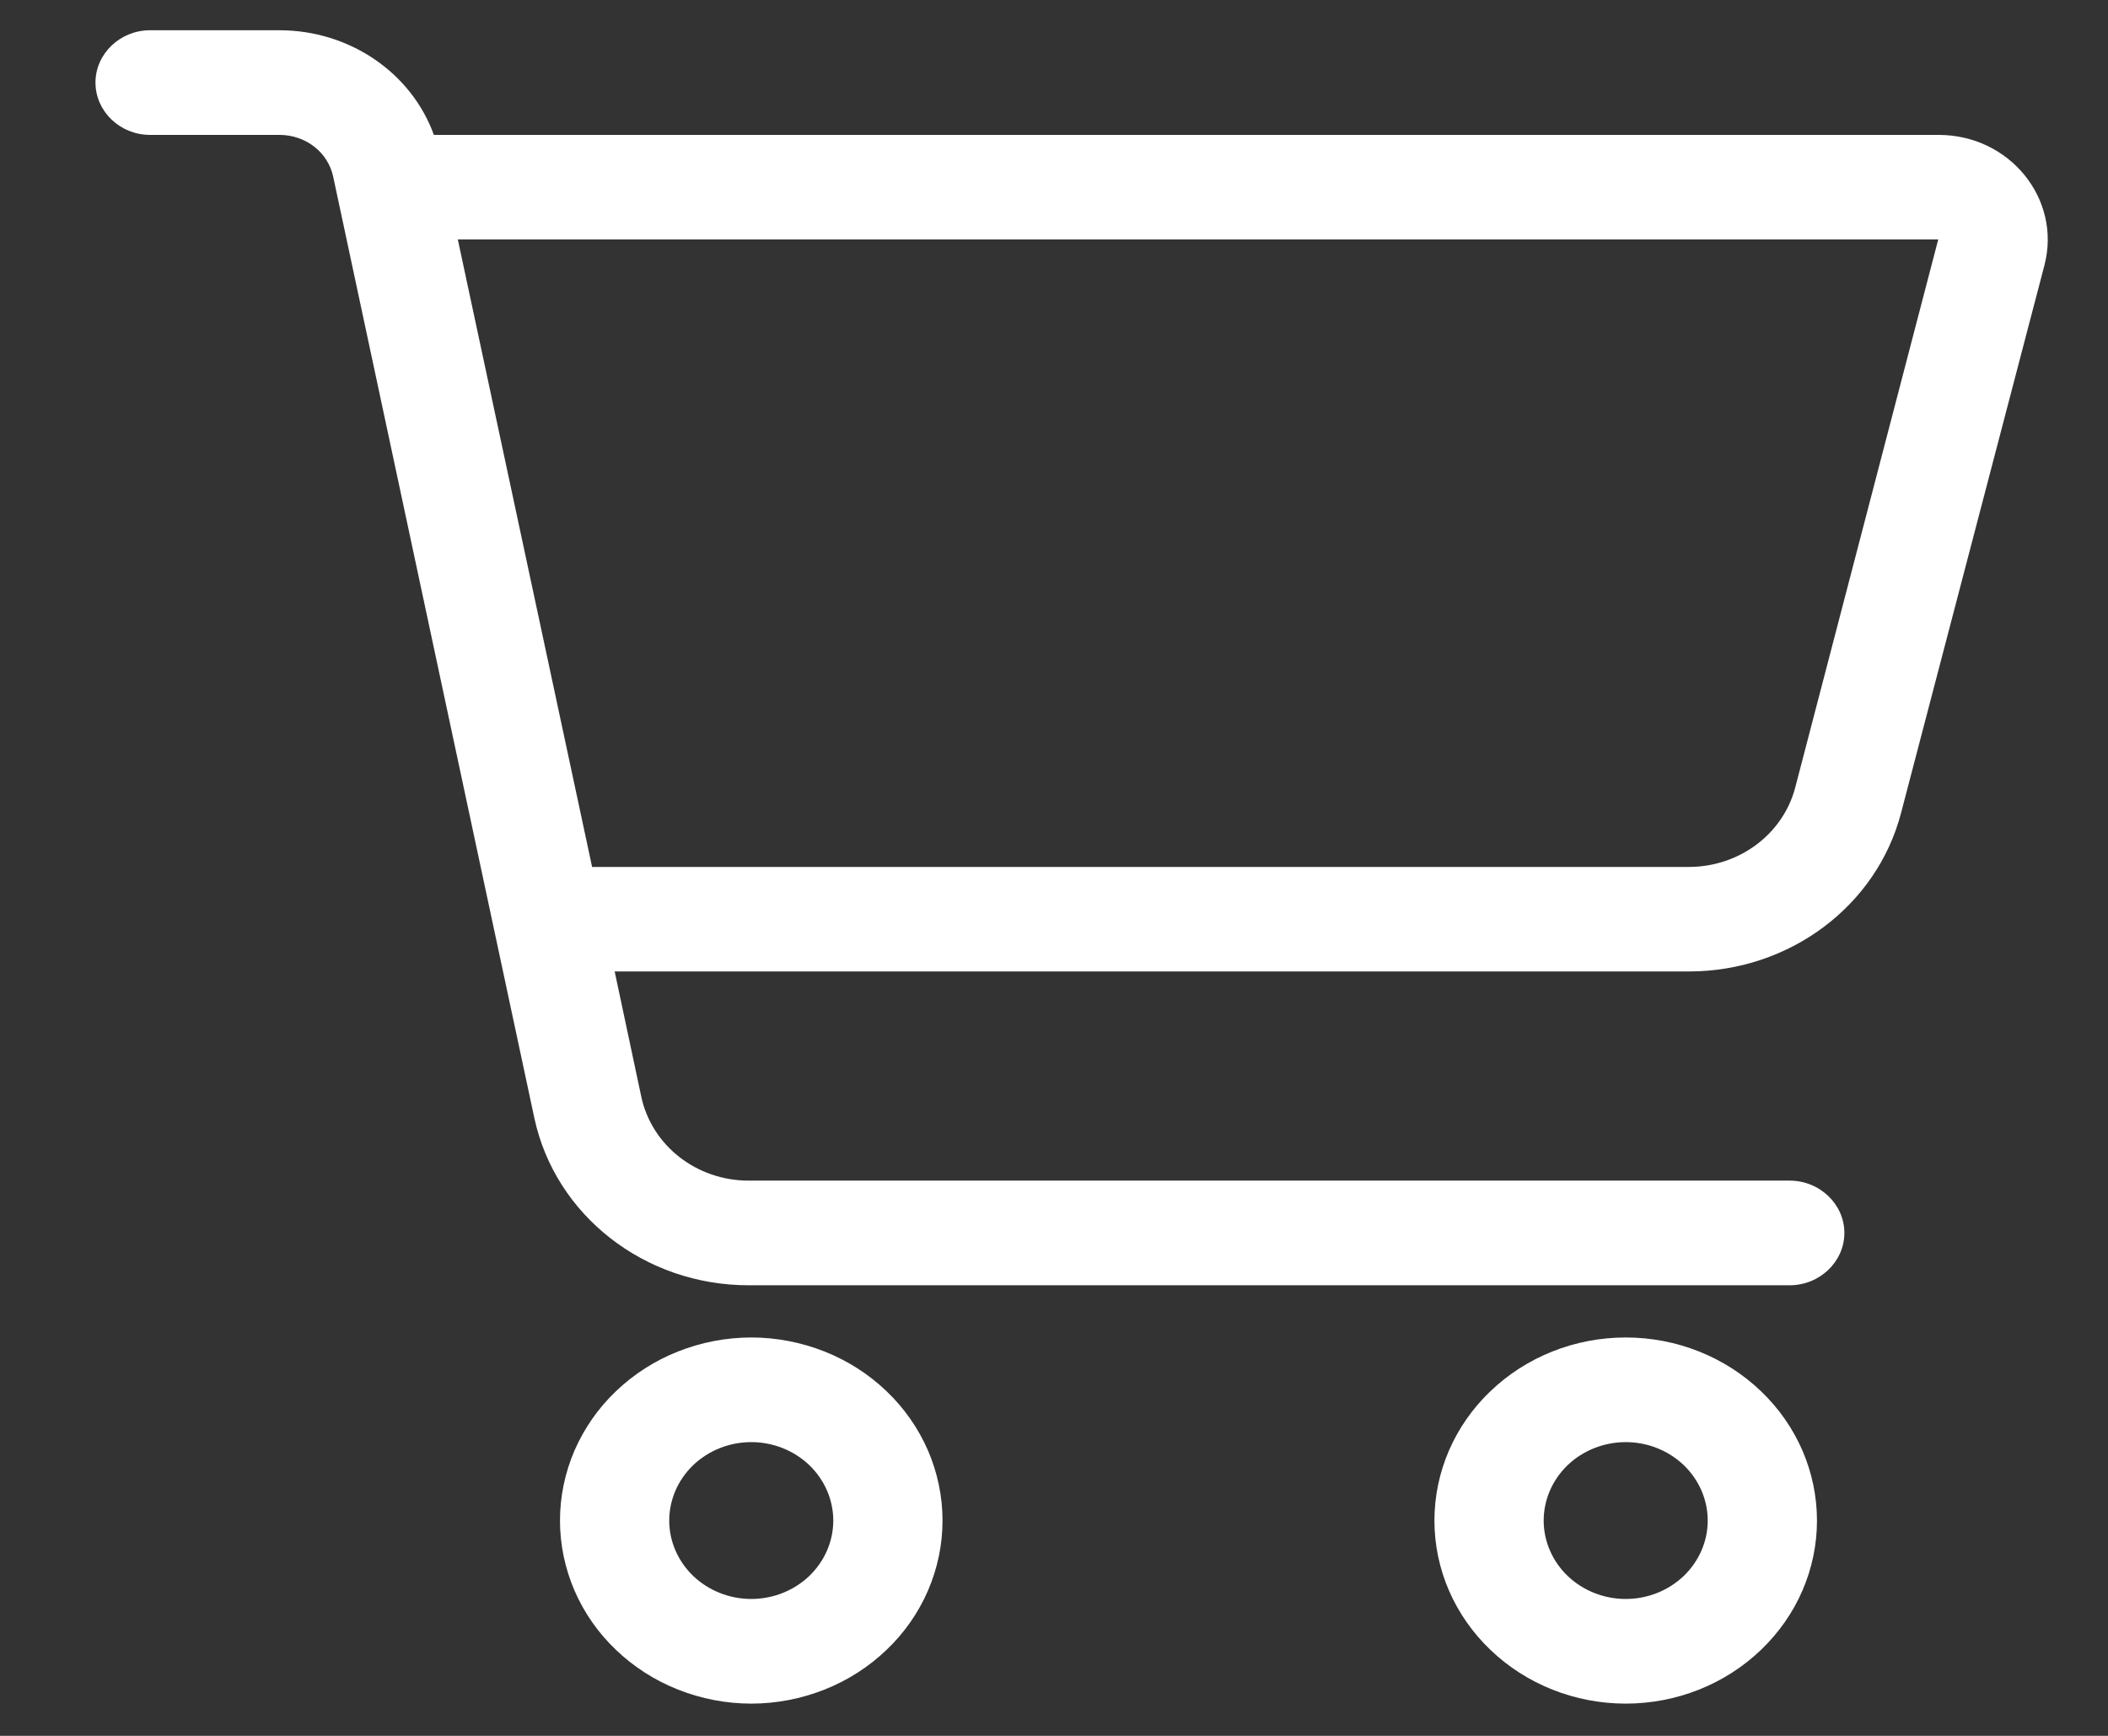 <svg width="17" height="14" viewBox="0 0 17 14" fill="none" xmlns="http://www.w3.org/2000/svg">
<rect x="0" y="0" width="17" height="14" fill="#333333" stroke="none"/>
<path d="M1.21 0.244C0.968 0.244 0.77 0.434 0.77 0.666C0.77 0.898 0.968 1.088 1.21 1.088H2.254C2.464 1.088 2.645 1.227 2.687 1.425L4.309 9.016C4.477 9.802 5.199 10.366 6.037 10.366H14.433C14.675 10.366 14.874 10.176 14.874 9.944C14.874 9.712 14.675 9.522 14.433 9.522H6.037C5.618 9.522 5.257 9.24 5.172 8.847L4.957 7.835H13.62C14.43 7.835 15.135 7.308 15.331 6.557L16.488 2.137C16.625 1.604 16.207 1.088 15.634 1.088H3.499C3.318 0.587 2.819 0.244 2.254 0.244H1.21ZM3.692 1.931H15.631L14.477 6.354C14.378 6.728 14.025 6.992 13.62 6.992H4.775L3.692 1.931ZM5.397 12.264C5.397 12.096 5.467 11.935 5.591 11.816C5.715 11.698 5.883 11.631 6.059 11.631C6.234 11.631 6.402 11.698 6.526 11.816C6.65 11.935 6.72 12.096 6.72 12.264C6.72 12.431 6.65 12.592 6.526 12.711C6.402 12.829 6.234 12.896 6.059 12.896C5.883 12.896 5.715 12.829 5.591 12.711C5.467 12.592 5.397 12.431 5.397 12.264ZM7.601 12.264C7.601 12.07 7.561 11.878 7.484 11.699C7.406 11.52 7.293 11.357 7.149 11.22C7.006 11.083 6.836 10.974 6.649 10.9C6.462 10.826 6.261 10.787 6.059 10.787C5.856 10.787 5.655 10.826 5.468 10.9C5.281 10.974 5.111 11.083 4.968 11.22C4.824 11.357 4.711 11.52 4.633 11.699C4.556 11.878 4.516 12.07 4.516 12.264C4.516 12.457 4.556 12.649 4.633 12.828C4.711 13.008 4.824 13.17 4.968 13.307C5.111 13.444 5.281 13.553 5.468 13.627C5.655 13.701 5.856 13.74 6.059 13.74C6.261 13.74 6.462 13.701 6.649 13.627C6.836 13.553 7.006 13.444 7.149 13.307C7.293 13.17 7.406 13.008 7.484 12.828C7.561 12.649 7.601 12.457 7.601 12.264ZM13.111 11.631C13.286 11.631 13.454 11.698 13.578 11.816C13.702 11.935 13.772 12.096 13.772 12.264C13.772 12.431 13.702 12.592 13.578 12.711C13.454 12.829 13.286 12.896 13.111 12.896C12.935 12.896 12.767 12.829 12.643 12.711C12.519 12.592 12.449 12.431 12.449 12.264C12.449 12.096 12.519 11.935 12.643 11.816C12.767 11.698 12.935 11.631 13.111 11.631ZM13.111 13.74C13.52 13.74 13.912 13.584 14.201 13.307C14.491 13.03 14.653 12.655 14.653 12.264C14.653 11.872 14.491 11.497 14.201 11.22C13.912 10.943 13.52 10.787 13.111 10.787C12.701 10.787 12.309 10.943 12.02 11.22C11.73 11.497 11.568 11.872 11.568 12.264C11.568 12.655 11.73 13.03 12.02 13.307C12.309 13.584 12.701 13.74 13.111 13.74Z" fill="white"/>
</svg>
